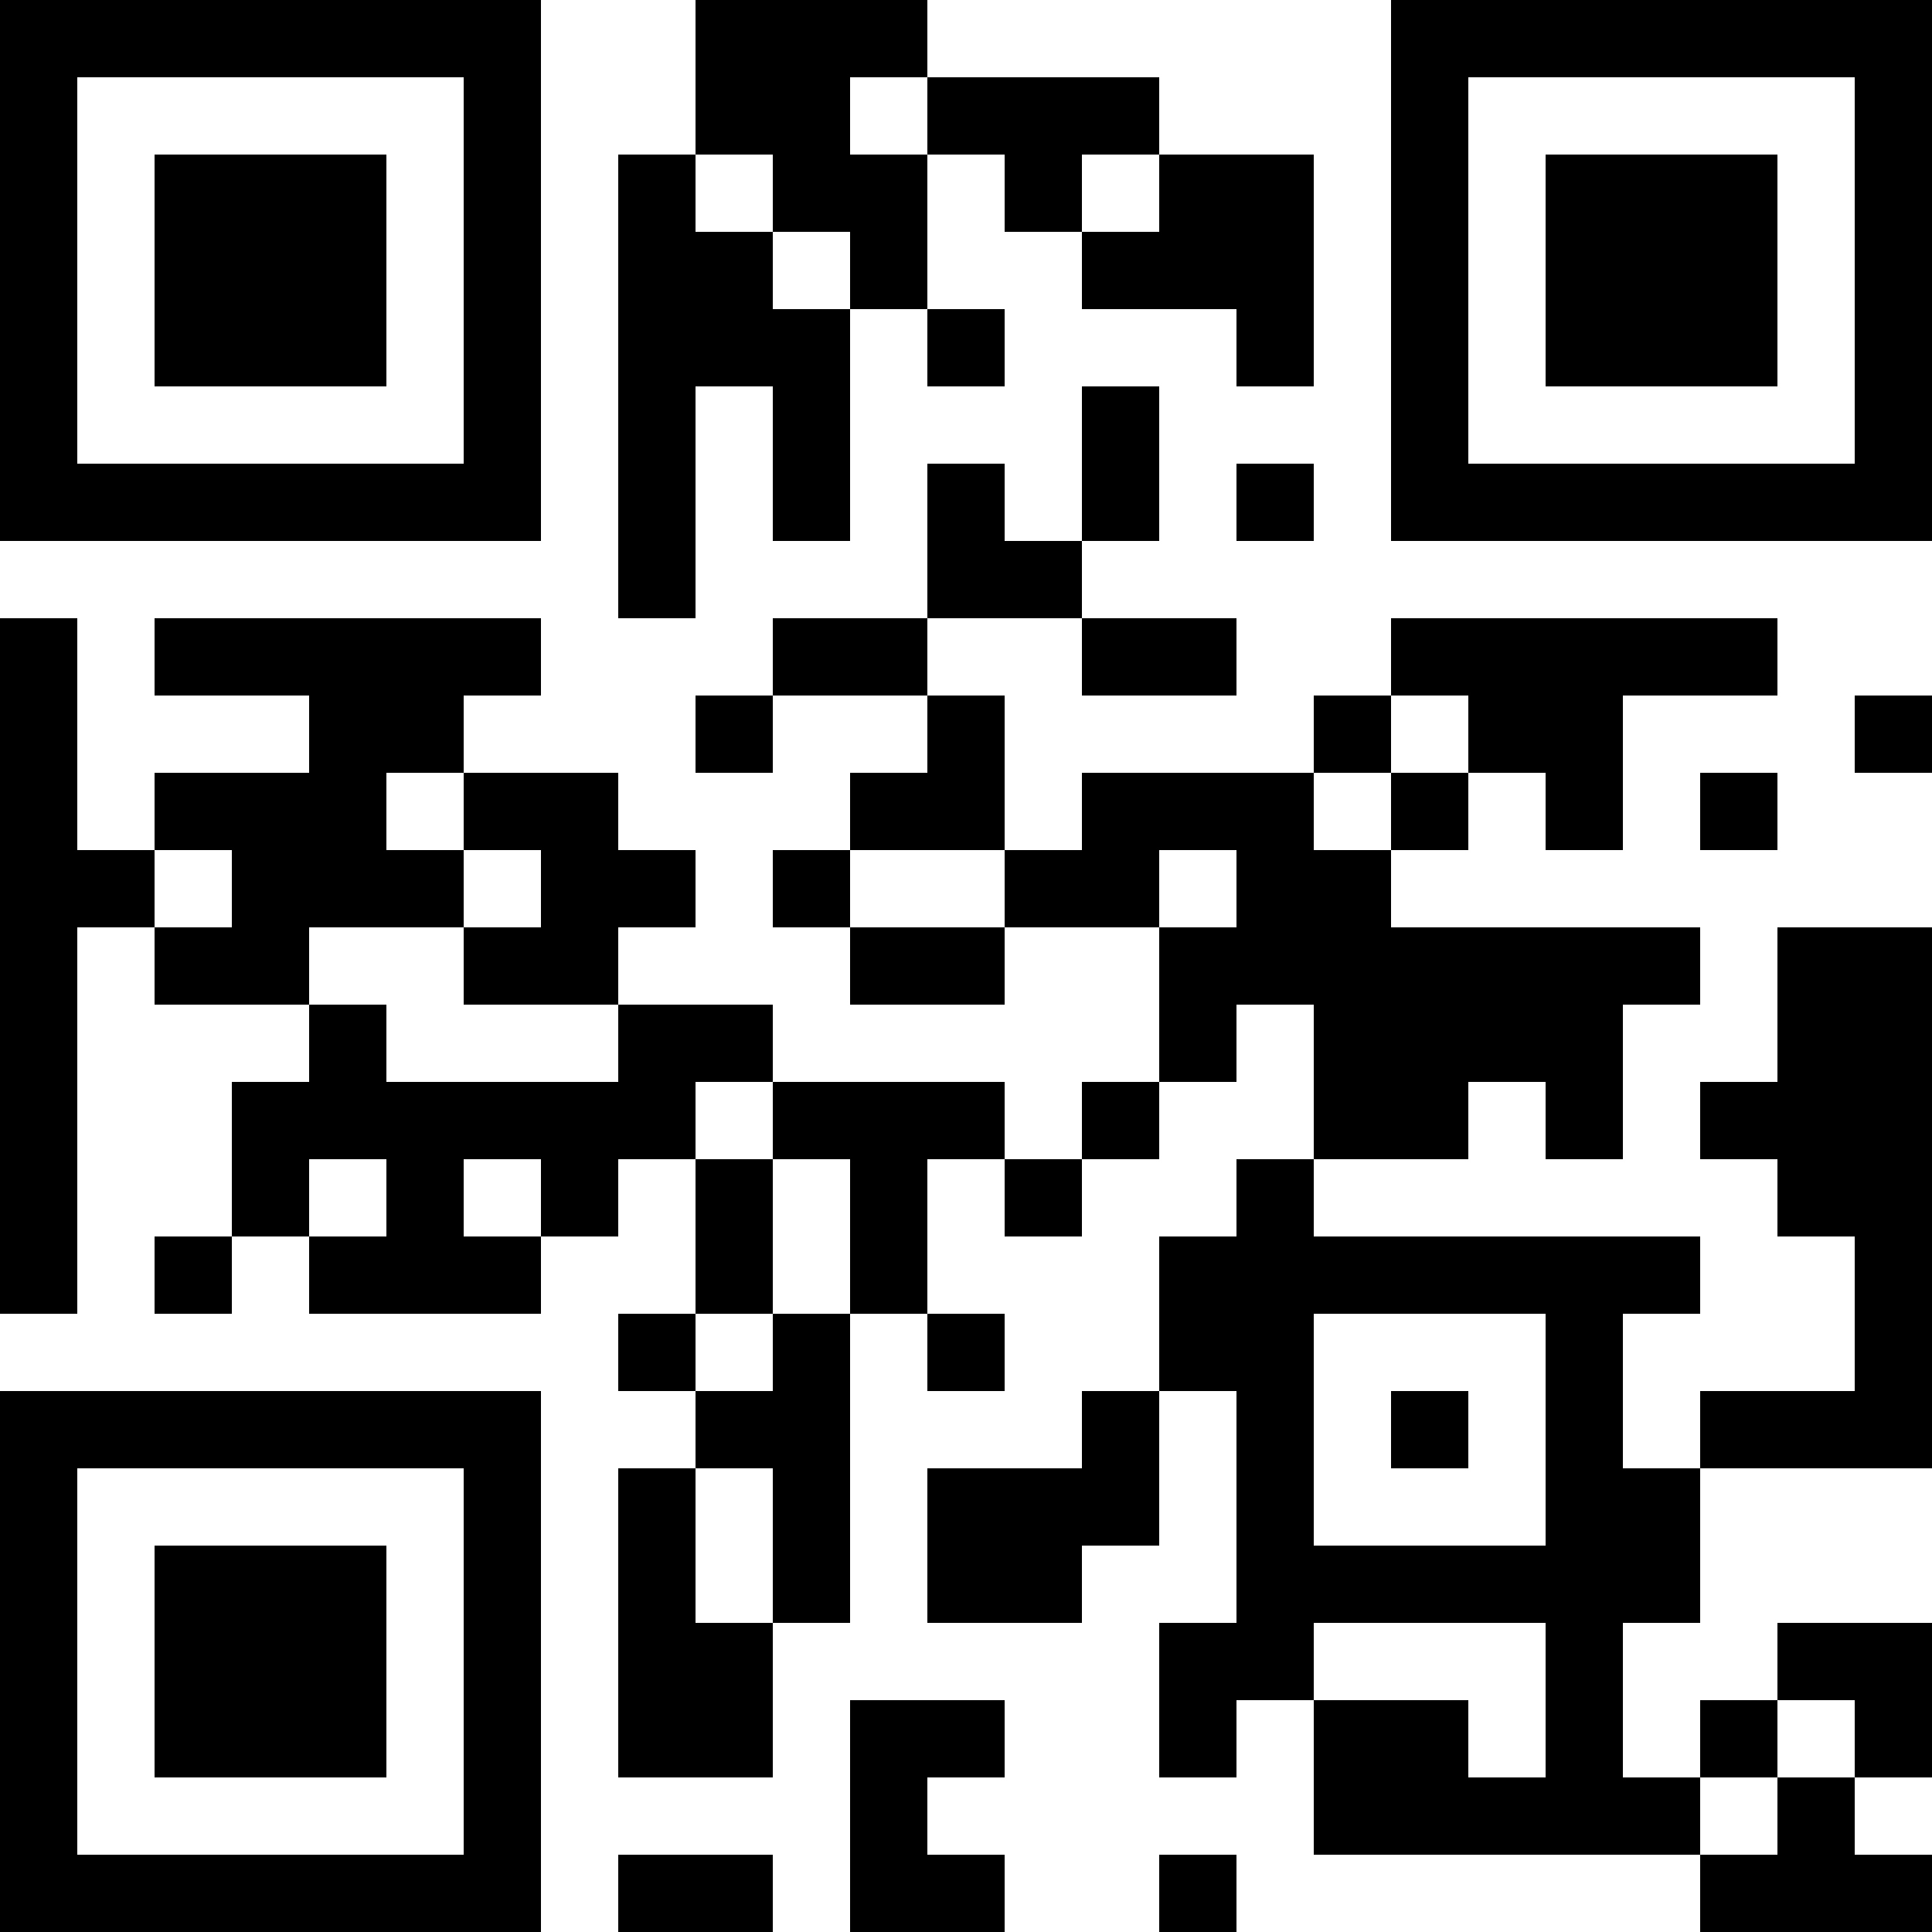 <?xml version="1.0" encoding="UTF-8"?>
<svg xmlns="http://www.w3.org/2000/svg" version="1.1" width="300" height="300" viewBox="0 0 300 300"><rect x="0" y="0" width="300" height="300" fill="#ffffff"/><g transform="scale(12)"><g transform="translate(0,0)"><path fill-rule="evenodd" d="M9 0L9 2L8 2L8 8L9 8L9 5L10 5L10 7L11 7L11 4L12 4L12 5L13 5L13 4L12 4L12 2L13 2L13 3L14 3L14 4L16 4L16 5L17 5L17 2L15 2L15 1L12 1L12 0ZM11 1L11 2L12 2L12 1ZM9 2L9 3L10 3L10 4L11 4L11 3L10 3L10 2ZM14 2L14 3L15 3L15 2ZM14 5L14 7L13 7L13 6L12 6L12 8L10 8L10 9L9 9L9 10L10 10L10 9L12 9L12 10L11 10L11 11L10 11L10 12L11 12L11 13L13 13L13 12L15 12L15 14L14 14L14 15L13 15L13 14L10 14L10 13L8 13L8 12L9 12L9 11L8 11L8 10L6 10L6 9L7 9L7 8L2 8L2 9L4 9L4 10L2 10L2 11L1 11L1 8L0 8L0 17L1 17L1 12L2 12L2 13L4 13L4 14L3 14L3 16L2 16L2 17L3 17L3 16L4 16L4 17L7 17L7 16L8 16L8 15L9 15L9 17L8 17L8 18L9 18L9 19L8 19L8 23L10 23L10 21L11 21L11 17L12 17L12 18L13 18L13 17L12 17L12 15L13 15L13 16L14 16L14 15L15 15L15 14L16 14L16 13L17 13L17 15L16 15L16 16L15 16L15 18L14 18L14 19L12 19L12 21L14 21L14 20L15 20L15 18L16 18L16 21L15 21L15 23L16 23L16 22L17 22L17 24L22 24L22 25L25 25L25 24L24 24L24 23L25 23L25 21L23 21L23 22L22 22L22 23L21 23L21 21L22 21L22 19L25 19L25 12L23 12L23 14L22 14L22 15L23 15L23 16L24 16L24 18L22 18L22 19L21 19L21 17L22 17L22 16L17 16L17 15L19 15L19 14L20 14L20 15L21 15L21 13L22 13L22 12L18 12L18 11L19 11L19 10L20 10L20 11L21 11L21 9L23 9L23 8L18 8L18 9L17 9L17 10L14 10L14 11L13 11L13 9L12 9L12 8L14 8L14 9L16 9L16 8L14 8L14 7L15 7L15 5ZM16 6L16 7L17 7L17 6ZM18 9L18 10L17 10L17 11L18 11L18 10L19 10L19 9ZM24 9L24 10L25 10L25 9ZM5 10L5 11L6 11L6 12L4 12L4 13L5 13L5 14L8 14L8 13L6 13L6 12L7 12L7 11L6 11L6 10ZM22 10L22 11L23 11L23 10ZM2 11L2 12L3 12L3 11ZM11 11L11 12L13 12L13 11ZM15 11L15 12L16 12L16 11ZM9 14L9 15L10 15L10 17L9 17L9 18L10 18L10 17L11 17L11 15L10 15L10 14ZM4 15L4 16L5 16L5 15ZM6 15L6 16L7 16L7 15ZM17 17L17 20L20 20L20 17ZM18 18L18 19L19 19L19 18ZM9 19L9 21L10 21L10 19ZM17 21L17 22L19 22L19 23L20 23L20 21ZM11 22L11 25L13 25L13 24L12 24L12 23L13 23L13 22ZM23 22L23 23L22 23L22 24L23 24L23 23L24 23L24 22ZM8 24L8 25L10 25L10 24ZM15 24L15 25L16 25L16 24ZM0 0L7 0L7 7L0 7ZM1 1L1 6L6 6L6 1ZM2 2L5 2L5 5L2 5ZM18 0L25 0L25 7L18 7ZM19 1L19 6L24 6L24 1ZM20 2L23 2L23 5L20 5ZM0 18L7 18L7 25L0 25ZM1 19L1 24L6 24L6 19ZM2 20L5 20L5 23L2 23Z" fill="#000000"/></g></g></svg>
